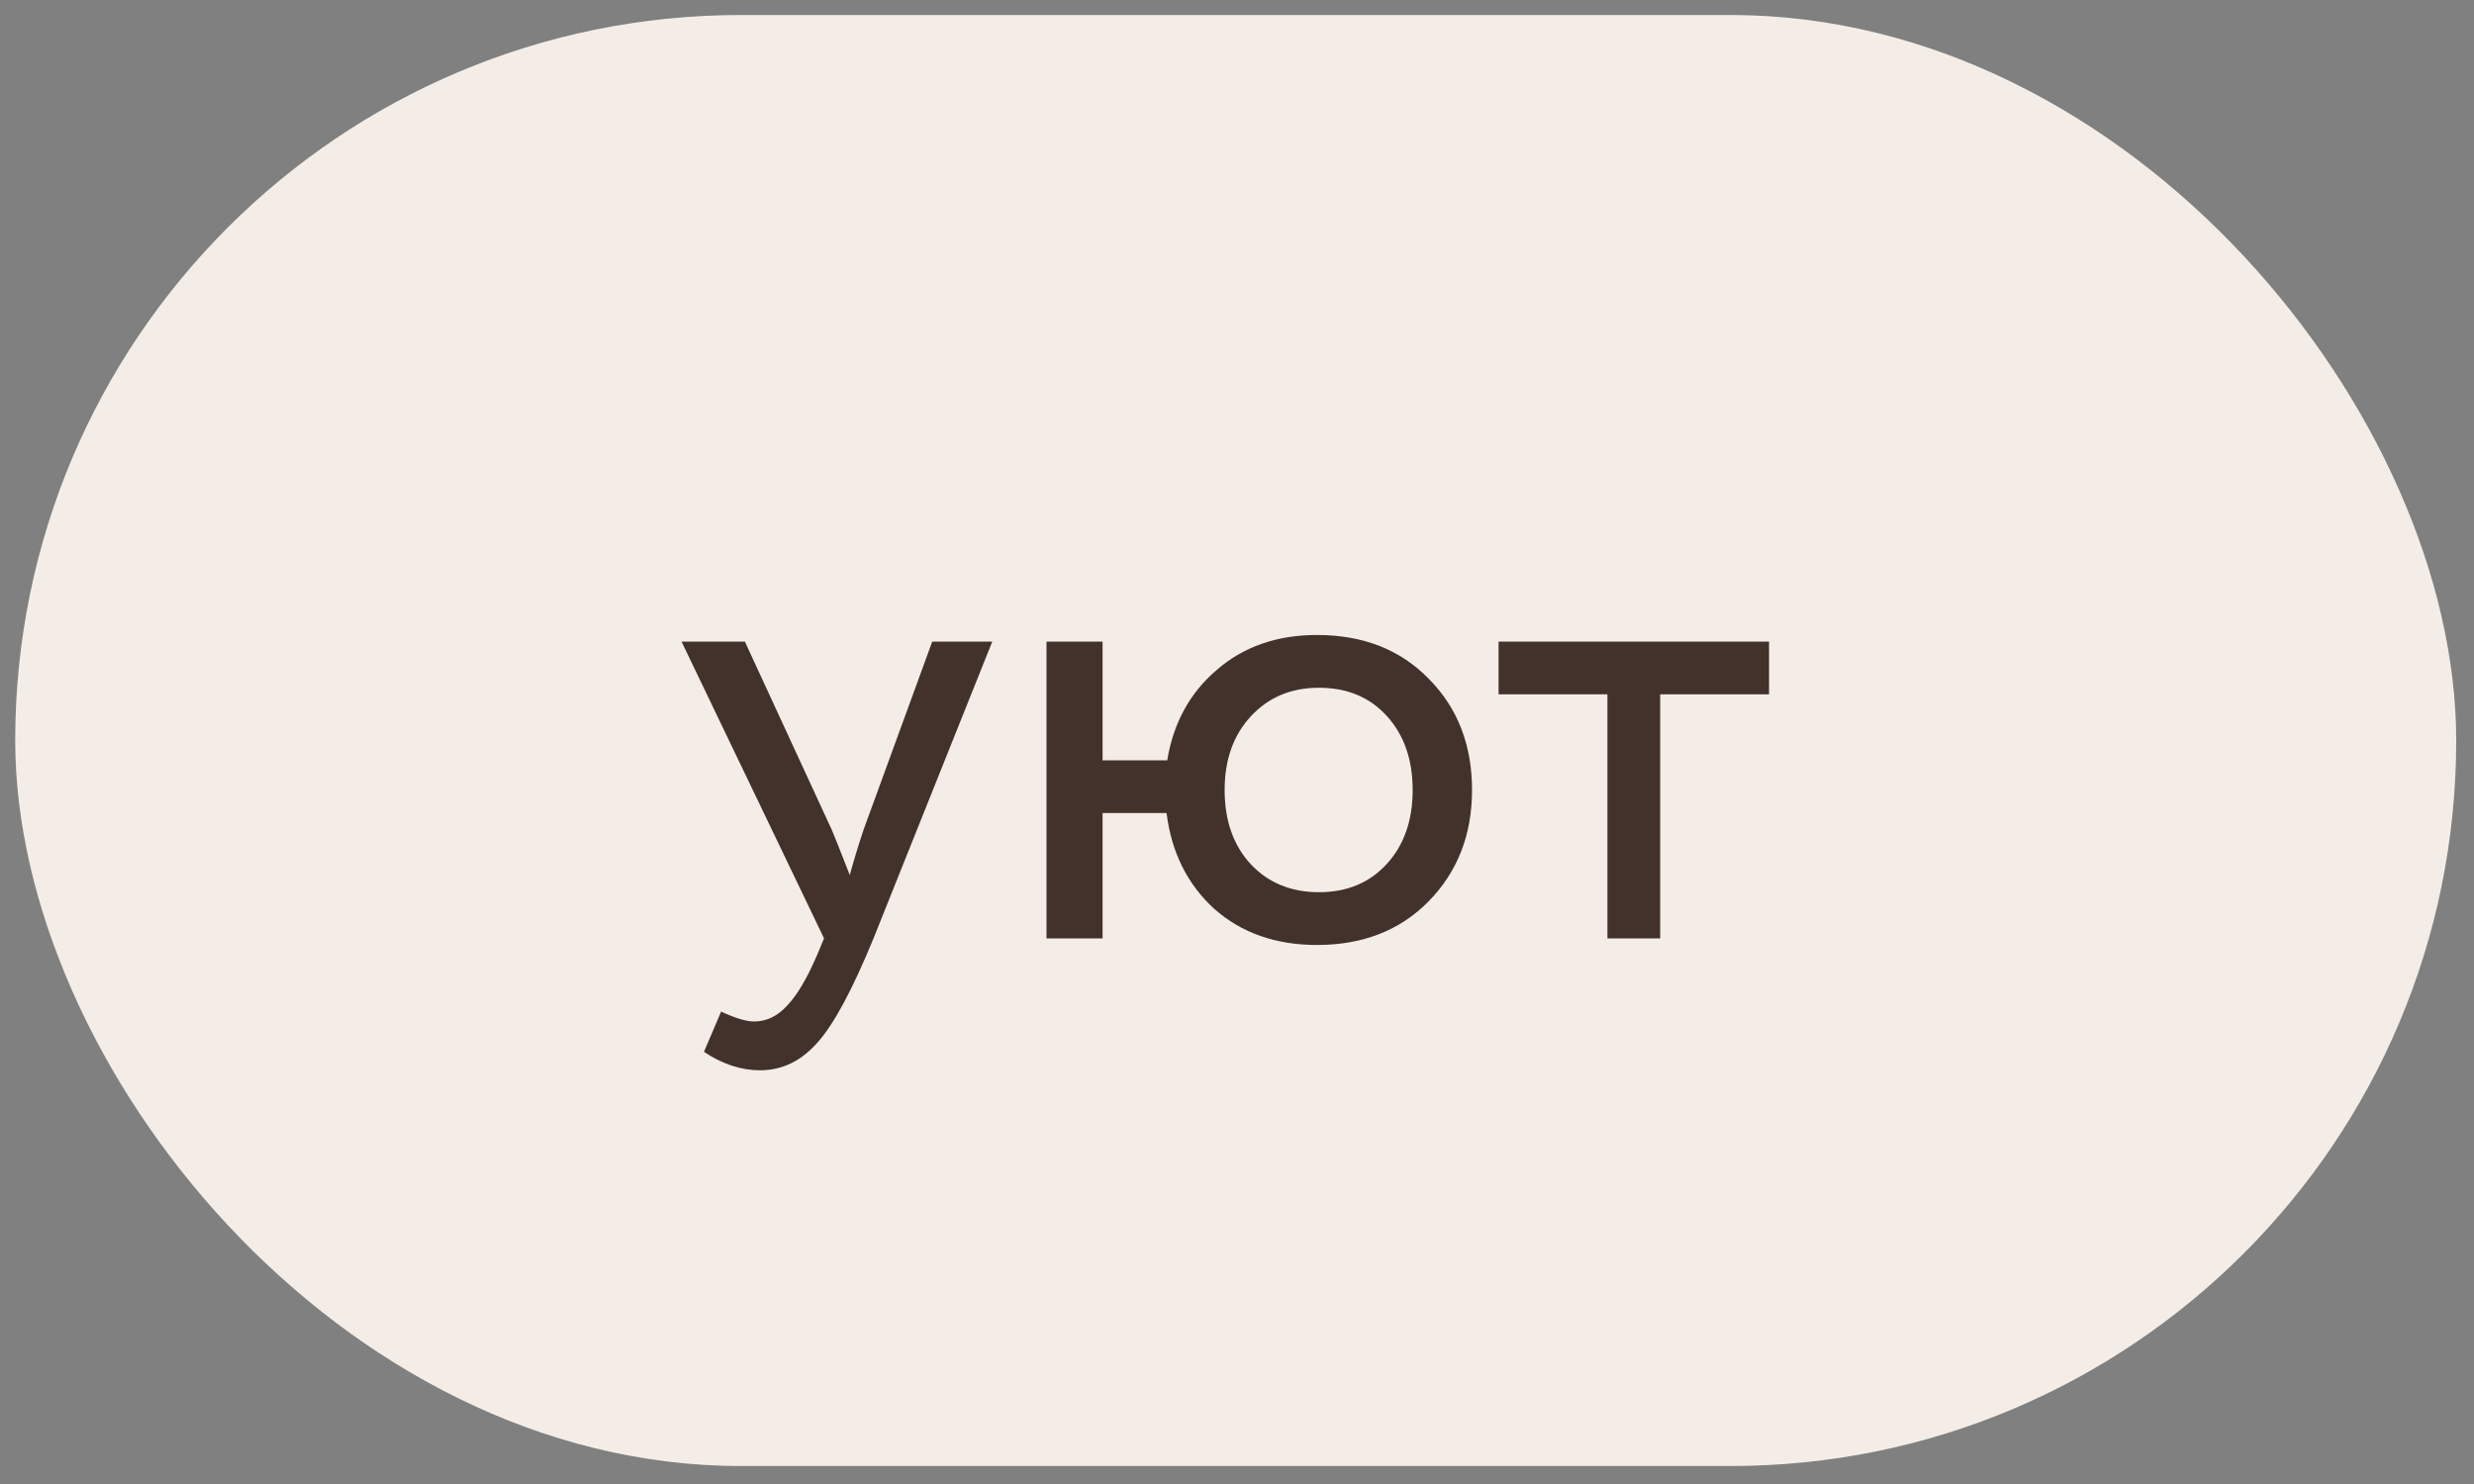 <?xml version="1.0" encoding="UTF-8"?> <svg xmlns="http://www.w3.org/2000/svg" width="75" height="45" viewBox="0 0 75 45" fill="none"><rect x="0" y="0" width="75" height="45" fill="#808080" stroke="none"/> <rect x="0.461" y="0.455" width="74" height="44" rx="22" fill="#F4EDE7"></rect> <path d="M30.081 19.455L26.481 28.455C25.841 30.015 25.274 31.068 24.781 31.615C24.288 32.175 23.708 32.455 23.041 32.455C22.468 32.455 21.901 32.268 21.341 31.895L21.861 30.675C22.288 30.875 22.621 30.975 22.861 30.975C23.234 30.975 23.568 30.815 23.861 30.495C24.168 30.175 24.474 29.655 24.781 28.935L24.981 28.455L20.661 19.455H22.581L25.221 25.175C25.274 25.295 25.454 25.748 25.761 26.535C25.881 26.095 26.021 25.635 26.181 25.155L28.261 19.455H30.081ZM31.725 28.455V19.455H33.425V23.055H35.385C35.572 21.921 36.072 21.008 36.885 20.315C37.699 19.608 38.712 19.255 39.925 19.255C41.325 19.255 42.459 19.701 43.325 20.595C44.192 21.475 44.625 22.595 44.625 23.955C44.625 25.315 44.185 26.441 43.305 27.335C42.438 28.215 41.312 28.655 39.925 28.655C38.672 28.655 37.632 28.288 36.805 27.555C35.992 26.808 35.512 25.841 35.365 24.655H33.425V28.455H31.725ZM37.125 23.955C37.125 24.888 37.392 25.641 37.925 26.215C38.459 26.775 39.145 27.055 39.985 27.055C40.825 27.055 41.505 26.775 42.025 26.215C42.559 25.641 42.825 24.888 42.825 23.955C42.825 23.035 42.565 22.288 42.045 21.715C41.525 21.141 40.839 20.855 39.985 20.855C39.145 20.855 38.459 21.141 37.925 21.715C37.392 22.288 37.125 23.035 37.125 23.955ZM45.429 21.055V19.455H53.629V21.055H50.329V28.455H48.729V21.055H45.429Z" fill="#42322B"></path> </svg> 